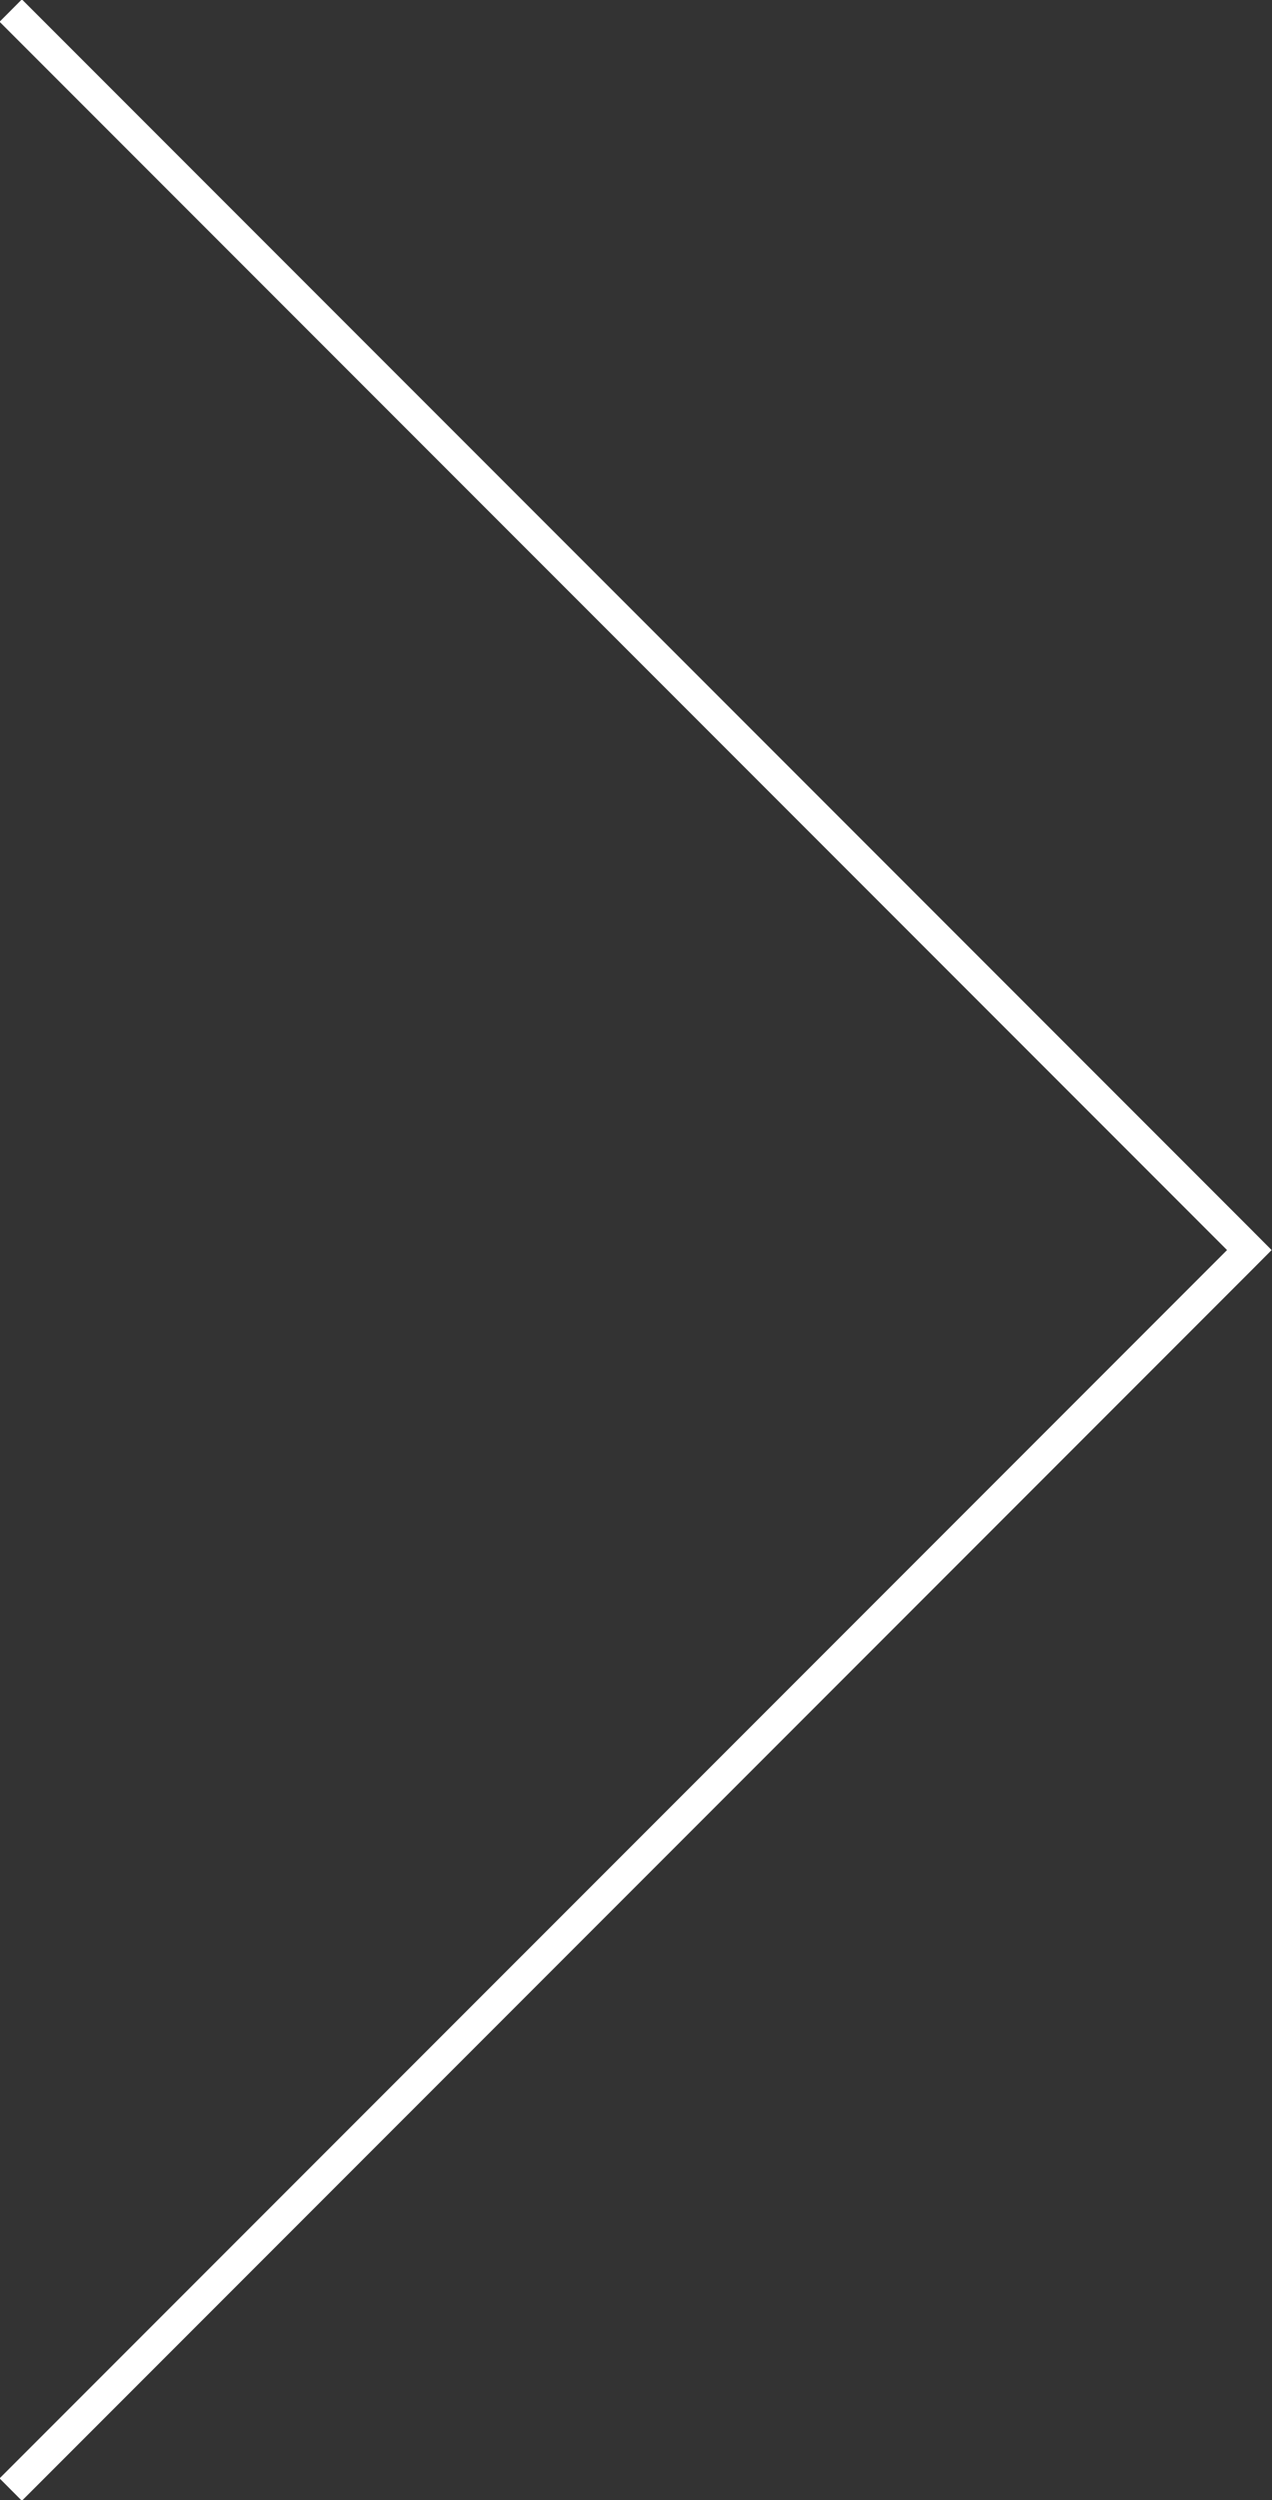 <svg xmlns="http://www.w3.org/2000/svg" width="40.344" height="79.24" viewBox="0 0 40.344 79.24">
  <rect x="0" y="0" width="40.344" height="79.24" fill="#333333" stroke="none"/>
  <defs>
    <style>
      .cls-1 {
        fill: #fff;
        fill-rule: evenodd;
      }
    </style>
  </defs>
  <path id="_" data-name="&gt;" class="cls-1" d="M984,5042.71l-38.931,38.93-0.707-.71L983.293,5042l-38.931-38.93,0.707-.71L984,5041.29l0.707,0.71Z" transform="translate(-944.375 -5002.38)"/>
</svg>
